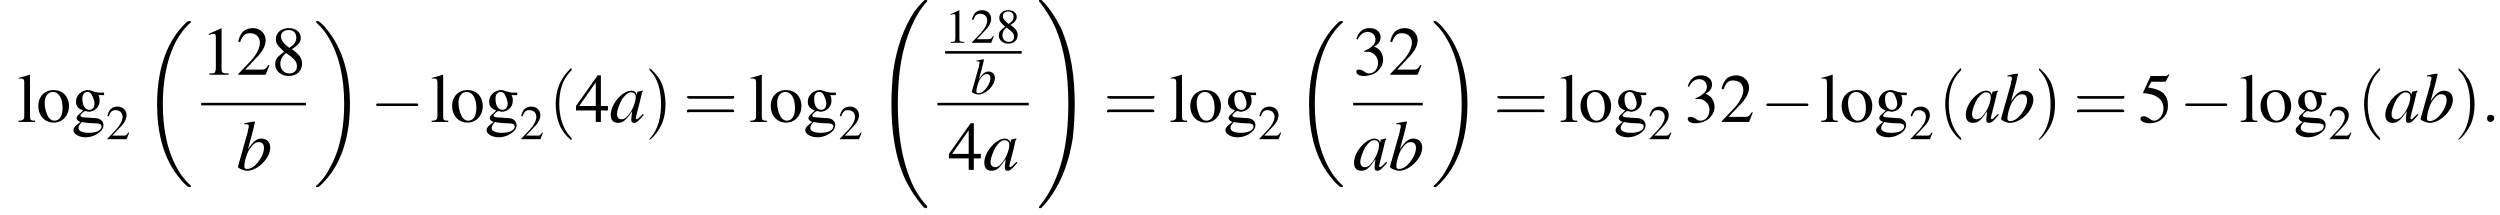 <?xml version='1.0' encoding='UTF-8'?>
<!---14.4-->
<svg version='1.1' xmlns='http://www.w3.org/2000/svg' xmlns:xlink='http://www.w3.org/1999/xlink' width='391.5pt' height='33.6pt' viewBox='60.8 80.7 391.5 33.6'>
<defs>
<use id='g25-40' xlink:href='#g21-40' transform='scale(1.4)'/>
<use id='g25-41' xlink:href='#g21-41' transform='scale(1.4)'/>
<use id='g25-61' xlink:href='#g21-61' transform='scale(1.4)'/>
<use id='g17-97' xlink:href='#g13-97' transform='scale(1.4)'/>
<use id='g17-98' xlink:href='#g13-98' transform='scale(1.4)'/>
<use id='g16-58' xlink:href='#g12-58' transform='scale(1.4)'/>
<path id='g21-40' d='M2.6 1.9C2.6 1.9 2.6 1.9 2.5 1.7C1.5 .7 1.2-.8 1.2-2C1.2-3.4 1.5-4.7 2.5-5.7C2.6-5.8 2.6-5.9 2.6-5.9C2.6-5.9 2.6-6 2.5-6C2.5-6 1.8-5.4 1.3-4.4C.9-3.5 .8-2.7 .8-2C.8-1.4 .9-.4 1.3 .5C1.8 1.5 2.5 2 2.5 2C2.6 2 2.6 2 2.6 1.9Z'/>
<path id='g21-41' d='M2.3-2C2.3-2.6 2.2-3.6 1.8-4.5C1.3-5.4 .6-6 .5-6C.5-6 .5-5.9 .5-5.9C.5-5.9 .5-5.8 .6-5.7C1.4-4.9 1.8-3.6 1.8-2C1.8-.6 1.5 .8 .6 1.8C.5 1.9 .5 1.9 .5 1.9C.5 2 .5 2 .5 2C.6 2 1.3 1.4 1.8 .4C2.2-.4 2.3-1.3 2.3-2Z'/>
<path id='g21-61' d='M5.5-2.6C5.6-2.6 5.7-2.6 5.7-2.8S5.6-2.9 5.5-2.9H.7C.6-2.9 .4-2.9 .4-2.8S.6-2.6 .7-2.6H5.5ZM5.5-1.1C5.6-1.1 5.7-1.1 5.7-1.2S5.6-1.4 5.5-1.4H.7C.6-1.4 .4-1.4 .4-1.2S.6-1.1 .7-1.1H5.5Z'/>
<path id='g13-97' d='M3.7-.9C3.6-.8 3.5-.7 3.5-.7C3.2-.4 3.1-.3 3-.3C3-.3 2.9-.4 2.9-.4C2.9-.6 3.3-1.9 3.6-3.3C3.7-3.4 3.7-3.4 3.7-3.5L3.6-3.5L3.2-3.4L3.1-3.4L3-3C3-3.3 2.7-3.5 2.4-3.5C1.4-3.5 .1-2 .1-.8C.1-.2 .4 .1 .9 .1C1.5 .1 1.8-.2 2.5-1.2C2.4-.5 2.4-.4 2.4-.2C2.4 0 2.5 .1 2.7 .1C3 .1 3.2-.1 3.8-.8L3.7-.9ZM2.5-3.3C2.7-3.3 2.9-3.1 2.9-2.8C2.9-2.2 2.5-1.2 2-.7C1.8-.4 1.5-.3 1.3-.3C1-.3 .8-.5 .8-.9C.8-1.3 1.1-2.1 1.4-2.6C1.8-3.1 2.1-3.4 2.5-3.3Z'/>
<path id='g13-98' d='M.9-5.1C1.3-5.1 1.4-5.1 1.4-4.9C1.4-4.8 1.4-4.7 1.3-4.5C1.3-4.5 1.3-4.4 1.3-4.4L1.3-4.3L.2-.4V-.3C.2-.2 .8 .1 1.2 .1C2.4 .1 3.8-1.3 3.8-2.5C3.8-3.1 3.4-3.5 2.8-3.5C2.3-3.5 1.9-3.2 1.3-2.3C1.7-3.8 1.8-4 2.1-5.4L2.1-5.4C1.7-5.4 1.4-5.3 .9-5.2V-5.1ZM2.5-3.1C2.9-3.1 3.1-2.9 3.1-2.4C3.1-1.9 2.7-1.1 2.2-.6C1.9-.3 1.6-.1 1.2-.1C1-.1 .9-.2 .9-.4C.9-.8 1.1-1.6 1.4-2.2C1.8-2.8 2.1-3.1 2.5-3.1Z'/>
<path id='g1-18' d='M7.6 25.5C7.6 25.5 7.6 25.5 7.6 25.4C7.2 25 6.4 24.3 5.7 23.1C4 20.3 3.2 16.8 3.2 12.6C3.2 9.7 3.6 5.9 5.3 2.7C6.2 1.1 7.1 .2 7.6-.2C7.6-.3 7.6-.3 7.6-.3C7.6-.4 7.5-.4 7.4-.4S7.2-.4 7-.3C3.4 3 2.3 8 2.3 12.6C2.3 16.9 3.2 21.2 6 24.4C6.2 24.7 6.6 25.1 7.1 25.5C7.2 25.6 7.2 25.6 7.4 25.6S7.6 25.6 7.6 25.5Z'/>
<path id='g1-19' d='M5.7 12.6C5.7 8.3 4.7 4 2 .8C1.8 .5 1.4 .1 .9-.3C.8-.4 .8-.4 .6-.4C.5-.4 .4-.4 .4-.3C.4-.3 .4-.2 .4-.2C.8 .2 1.6 .9 2.3 2.1C4 4.9 4.8 8.4 4.8 12.6C4.8 15.5 4.4 19.3 2.6 22.5C1.8 24.1 .9 25 .4 25.4C.4 25.5 .4 25.5 .4 25.5C.4 25.6 .5 25.6 .6 25.6C.8 25.6 .8 25.6 .9 25.5C4.6 22.2 5.7 17.2 5.7 12.6Z'/>
<path id='g1-32' d='M8.2 32.1C8.2 32 8.2 32 8.2 31.9C7.1 30.7 6.2 29.3 5.6 27.8C4.2 24.4 3.6 20.5 3.6 15.9C3.6 11.2 4.2 7.2 5.8 3.6C6.4 2.2 7.2 .9 8.2-.2C8.2-.3 8.2-.3 8.2-.3C8.2-.4 8.2-.4 8-.4S7.8-.4 7.8-.4C7.8-.4 7.1 .2 6.2 1.4C4.4 4.1 3.4 7.3 2.9 10.6C2.7 12.3 2.6 14.1 2.6 15.9C2.6 19.9 3.1 24.1 4.8 27.8C5.6 29.4 6.6 30.9 7.7 32.1C7.8 32.1 7.8 32.2 8 32.2C8.2 32.2 8.2 32.2 8.2 32.1Z'/>
<path id='g1-33' d='M6 15.9C6 11.8 5.5 7.7 3.8 3.9C3 2.3 2 .8 .9-.3C.8-.4 .8-.4 .6-.4C.5-.4 .4-.4 .4-.3C.4-.3 .4-.2 .4-.2C1.5 1.1 2.3 2.5 3 4C4.4 7.3 5 11.2 5 15.9C5 20.5 4.4 24.6 2.8 28.1C2.2 29.5 1.4 30.8 .4 32C.4 32 .4 32 .4 32.1C.4 32.2 .5 32.2 .6 32.2C.8 32.2 .8 32.2 .8 32.1C.8 32.1 1.5 31.5 2.3 30.3C4.2 27.6 5.2 24.4 5.7 21.2C5.9 19.4 6 17.6 6 15.9Z'/>
<use id='g20-49' xlink:href='#g8-49' transform='scale(.7)'/>
<use id='g20-50' xlink:href='#g8-50' transform='scale(.7)'/>
<use id='g20-56' xlink:href='#g8-56' transform='scale(.7)'/>
<use id='g24-49' xlink:href='#g8-49'/>
<use id='g24-50' xlink:href='#g8-50'/>
<use id='g24-51' xlink:href='#g8-51'/>
<use id='g24-52' xlink:href='#g8-52'/>
<use id='g24-53' xlink:href='#g8-53'/>
<use id='g24-56' xlink:href='#g8-56'/>
<use id='g24-103' xlink:href='#g8-103'/>
<use id='g24-108' xlink:href='#g8-108'/>
<use id='g24-111' xlink:href='#g8-111'/>
<path id='g8-49' d='M3.2-7.3L1.2-6.4V-6.2C1.3-6.3 1.5-6.3 1.5-6.3C1.7-6.4 1.9-6.4 2-6.4C2.2-6.4 2.3-6.3 2.3-5.9V-1C2.3-.7 2.2-.4 2.1-.3C1.9-.2 1.7-.2 1.3-.2V0H4.3V-.2C3.4-.2 3.2-.3 3.2-.8V-7.3L3.2-7.3Z'/>
<path id='g8-50' d='M5.2-1.5L5-1.5C4.6-.9 4.5-.8 4-.8H1.4L3.2-2.7C4.2-3.7 4.6-4.6 4.6-5.4C4.6-6.5 3.7-7.3 2.6-7.3C2-7.3 1.4-7.1 1-6.7C.7-6.3 .5-6 .3-5.2L.6-5.1C1-6.2 1.4-6.5 2.1-6.5C3.1-6.5 3.7-5.9 3.7-5C3.7-4.2 3.2-3.2 2.3-2.2L.3-.1V0H4.6L5.2-1.5Z'/>
<path id='g8-51' d='M1.7-3.6C2.3-3.6 2.6-3.6 2.8-3.5C3.5-3.2 3.9-2.6 3.9-1.9C3.9-.9 3.3-.2 2.5-.2C2.2-.2 2-.3 1.6-.6C1.2-.8 1.1-.8 .9-.8C.6-.8 .5-.7 .5-.5C.5-.1 .9 .2 1.7 .2C2.5 .2 3.4-.1 3.9-.6S4.7-1.7 4.7-2.4C4.7-2.9 4.5-3.4 4.2-3.8C4-4 3.8-4.2 3.3-4.4C4.1-4.9 4.3-5.3 4.3-5.9C4.3-6.7 3.6-7.3 2.6-7.3C2.1-7.3 1.6-7.2 1.2-6.8C.9-6.5 .7-6.2 .5-5.6L.7-5.5C1.1-6.3 1.6-6.7 2.3-6.7C3-6.7 3.5-6.2 3.5-5.5C3.5-5.1 3.3-4.7 3-4.5C2.7-4.2 2.4-4 1.7-3.7V-3.6Z'/>
<path id='g8-52' d='M5.1-2.5H4V-7.3H3.5L.1-2.5V-1.8H3.2V0H4V-1.8H5.1V-2.5ZM3.2-2.5H.6L3.2-6.2V-2.5Z'/>
<path id='g8-53' d='M2-6.3H4.1C4.3-6.3 4.3-6.4 4.3-6.4L4.8-7.4L4.7-7.5C4.5-7.2 4.4-7.2 4.2-7.2H1.9L.7-4.6C.7-4.6 .7-4.6 .7-4.6C.7-4.5 .7-4.5 .8-4.5C1.2-4.5 1.6-4.4 2.1-4.3C3.3-3.9 3.9-3.2 3.9-2.1C3.9-1.1 3.2-.2 2.4-.2C2.2-.2 2-.3 1.6-.6C1.3-.8 1-.9 .8-.9C.5-.9 .3-.8 .3-.5C.3-.1 .9 .2 1.7 .2C2.6 .2 3.4-.1 3.9-.7C4.4-1.2 4.6-1.8 4.6-2.6C4.6-3.4 4.4-3.9 3.9-4.5C3.4-4.9 2.8-5.2 1.5-5.4L2-6.3Z'/>
<path id='g8-56' d='M3.2-4C4.2-4.6 4.6-5.1 4.6-5.8C4.6-6.7 3.8-7.3 2.7-7.3C1.6-7.3 .7-6.6 .7-5.6C.7-4.9 .9-4.6 2-3.6C.8-2.7 .6-2.4 .6-1.6C.6-.6 1.5 .2 2.7 .2C4 .2 4.8-.6 4.8-1.7C4.8-2.5 4.5-3.1 3.2-4ZM3-2.9C3.7-2.3 4-2 4-1.3C4-.6 3.5-.2 2.8-.2C2-.2 1.4-.8 1.4-1.7C1.4-2.4 1.7-2.9 2.3-3.4L3-2.9ZM2.8-4.2C1.9-4.9 1.5-5.4 1.5-6C1.5-6.6 2-7 2.7-7C3.4-7 3.9-6.6 3.9-5.8C3.9-5.2 3.6-4.7 2.9-4.3C2.9-4.3 2.9-4.3 2.8-4.2Z'/>
<path id='g8-103' d='M5.1-4.2V-4.6H4.3C4.1-4.6 3.9-4.7 3.7-4.7L3.4-4.8C3.1-4.9 2.8-5 2.6-5C1.6-5 .7-4.2 .7-3.2C.7-2.5 1-2.1 1.8-1.8C1.6-1.6 1.4-1.4 1.3-1.3C.9-1 .8-.8 .8-.6C.8-.4 .9-.2 1.4 0C.6 .6 .3 .9 .3 1.3C.3 1.9 1.2 2.4 2.2 2.4C3 2.4 3.8 2.1 4.4 1.6C4.8 1.3 5 .9 5 .5C5-.1 4.5-.6 3.7-.6L2.3-.7C1.7-.7 1.4-.8 1.4-1C1.4-1.2 1.8-1.6 2.1-1.7C2.2-1.7 2.3-1.7 2.3-1.7C2.5-1.6 2.7-1.6 2.7-1.6C3.1-1.6 3.6-1.8 3.9-2.1C4.2-2.4 4.4-2.8 4.4-3.3C4.4-3.6 4.4-3.9 4.2-4.2H5.1ZM1.6 0C2 .1 2.8 .2 3.4 .2C4.3 .2 4.7 .3 4.7 .7C4.7 1.3 3.9 1.7 2.7 1.7C1.7 1.7 1.1 1.4 1.1 1C1.1 .7 1.1 .6 1.6 0ZM1.7-3.7C1.7-4.3 2-4.7 2.5-4.7C2.8-4.7 3.1-4.5 3.2-4.2C3.4-3.8 3.6-3.3 3.6-2.9C3.6-2.3 3.3-1.9 2.8-1.9C2.1-1.9 1.7-2.6 1.7-3.6V-3.7Z'/>
<path id='g8-108' d='M.2-6.8H.3C.4-6.8 .5-6.8 .6-6.8C1-6.8 1.1-6.6 1.1-6.1V-.9C1.1-.4 .9-.2 .2-.2V0H2.8V-.2C2.1-.2 2-.3 2-.9V-7.4L1.9-7.4C1.4-7.2 1-7.1 .2-6.9V-6.8Z'/>
<path id='g8-111' d='M2.7-5C1.3-5 .3-4 .3-2.5C.3-1 1.3 .1 2.7 .1S5.1-1 5.1-2.5C5.1-4 4.1-5 2.7-5ZM2.6-4.7C3.5-4.7 4.1-3.7 4.1-2.2C4.1-.9 3.6-.2 2.8-.2C2.4-.2 2-.5 1.8-.9C1.5-1.5 1.3-2.2 1.3-3C1.3-4 1.8-4.7 2.6-4.7Z'/>
<path id='g12-58' d='M1.5-.4C1.5-.7 1.3-.8 1.1-.8S.7-.7 .7-.4S.9 0 1.1 0S1.5-.2 1.5-.4Z'/>
<path id='g6-0' d='M7.2-2.5C7.3-2.5 7.5-2.5 7.5-2.7S7.3-2.9 7.2-2.9H1.3C1.1-2.9 .9-2.9 .9-2.7S1.1-2.5 1.3-2.5H7.2Z'/>
</defs>
<g id='page1'>

<use x='63.5' y='99.8' xlink:href='#g24-108'/>
<use x='66.5' y='99.8' xlink:href='#g24-111'/>
<use x='72' y='99.8' xlink:href='#g24-103'/>
<use x='77.4' y='102.5' xlink:href='#g20-50'/>
<use x='83.1' y='84.4' xlink:href='#g1-18'/>
<use x='92.3' y='92.4' xlink:href='#g24-49'/>
<use x='97.8' y='92.4' xlink:href='#g24-50'/>
<use x='103.3' y='92.4' xlink:href='#g24-56'/>
<rect x='92.3' y='96.8' height='.4' width='16.4'/>
<use x='97.8' y='107.3' xlink:href='#g17-98'/>
<use x='109.9' y='84.4' xlink:href='#g1-19'/>
<use x='118.8' y='99.8' xlink:href='#g6-0'/>
<use x='128.2' y='99.8' xlink:href='#g24-108'/>
<use x='131.3' y='99.8' xlink:href='#g24-111'/>
<use x='136.7' y='99.8' xlink:href='#g24-103'/>
<use x='142.2' y='102.5' xlink:href='#g20-50'/>
<use x='146.7' y='99.8' xlink:href='#g25-40'/>
<use x='150.9' y='99.8' xlink:href='#g24-52'/>
<use x='156.3' y='99.8' xlink:href='#g17-97'/>
<use x='161.8' y='99.8' xlink:href='#g25-41'/>
<use x='167.8' y='99.8' xlink:href='#g25-61'/>
<use x='178.1' y='99.8' xlink:href='#g24-108'/>
<use x='181.2' y='99.8' xlink:href='#g24-111'/>
<use x='186.6' y='99.8' xlink:href='#g24-103'/>
<use x='192.1' y='102.5' xlink:href='#g20-50'/>
<use x='197.8' y='81.1' xlink:href='#g1-32'/>
<use x='208.8' y='87.4' xlink:href='#g20-49'/>
<use x='212.8' y='87.4' xlink:href='#g20-50'/>
<use x='216.8' y='87.4' xlink:href='#g20-56'/>
<rect x='208.8' y='88.7' height='.4' width='12'/>
<use x='212.8' y='95.4' xlink:href='#g13-98'/>
<rect x='207.6' y='96.8' height='.4' width='14.3'/>
<use x='209.3' y='107.3' xlink:href='#g24-52'/>
<use x='214.8' y='107.3' xlink:href='#g17-97'/>
<use x='223.1' y='81.1' xlink:href='#g1-33'/>
<use x='233.6' y='99.8' xlink:href='#g25-61'/>
<use x='243.9' y='99.8' xlink:href='#g24-108'/>
<use x='246.9' y='99.8' xlink:href='#g24-111'/>
<use x='252.4' y='99.8' xlink:href='#g24-103'/>
<use x='257.8' y='102.5' xlink:href='#g20-50'/>
<use x='263.5' y='84.4' xlink:href='#g1-18'/>
<use x='272.7' y='92.4' xlink:href='#g24-51'/>
<use x='278.2' y='92.4' xlink:href='#g24-50'/>
<rect x='272.7' y='96.8' height='.4' width='10.9'/>
<use x='272.7' y='107.3' xlink:href='#g17-97'/>
<use x='278.2' y='107.3' xlink:href='#g17-98'/>
<use x='284.9' y='84.4' xlink:href='#g1-19'/>
<use x='294.7' y='99.8' xlink:href='#g25-61'/>
<use x='305' y='99.8' xlink:href='#g24-108'/>
<use x='308' y='99.8' xlink:href='#g24-111'/>
<use x='313.5' y='99.8' xlink:href='#g24-103'/>
<use x='318.9' y='102.5' xlink:href='#g20-50'/>
<use x='324.6' y='99.8' xlink:href='#g24-51'/>
<use x='330.1' y='99.8' xlink:href='#g24-50'/>
<use x='336.5' y='99.8' xlink:href='#g6-0'/>
<use x='345.8' y='99.8' xlink:href='#g24-108'/>
<use x='348.9' y='99.8' xlink:href='#g24-111'/>
<use x='354.3' y='99.8' xlink:href='#g24-103'/>
<use x='359.8' y='102.5' xlink:href='#g20-50'/>
<use x='364.3' y='99.8' xlink:href='#g25-40'/>
<use x='368.5' y='99.8' xlink:href='#g17-97'/>
<use x='373.9' y='99.8' xlink:href='#g17-98'/>
<use x='379.4' y='99.8' xlink:href='#g25-41'/>
<use x='385.5' y='99.8' xlink:href='#g25-61'/>
<use x='395.7' y='99.8' xlink:href='#g24-53'/>
<use x='402.1' y='99.8' xlink:href='#g6-0'/>
<use x='411.5' y='99.8' xlink:href='#g24-108'/>
<use x='414.5' y='99.8' xlink:href='#g24-111'/>
<use x='420' y='99.8' xlink:href='#g24-103'/>
<use x='425.4' y='102.5' xlink:href='#g20-50'/>
<use x='429.9' y='99.8' xlink:href='#g25-40'/>
<use x='434.2' y='99.8' xlink:href='#g17-97'/>
<use x='439.6' y='99.8' xlink:href='#g17-98'/>
<use x='445.1' y='99.8' xlink:href='#g25-41'/>
<use x='449.3' y='99.8' xlink:href='#g16-58'/>
</g>
</svg>